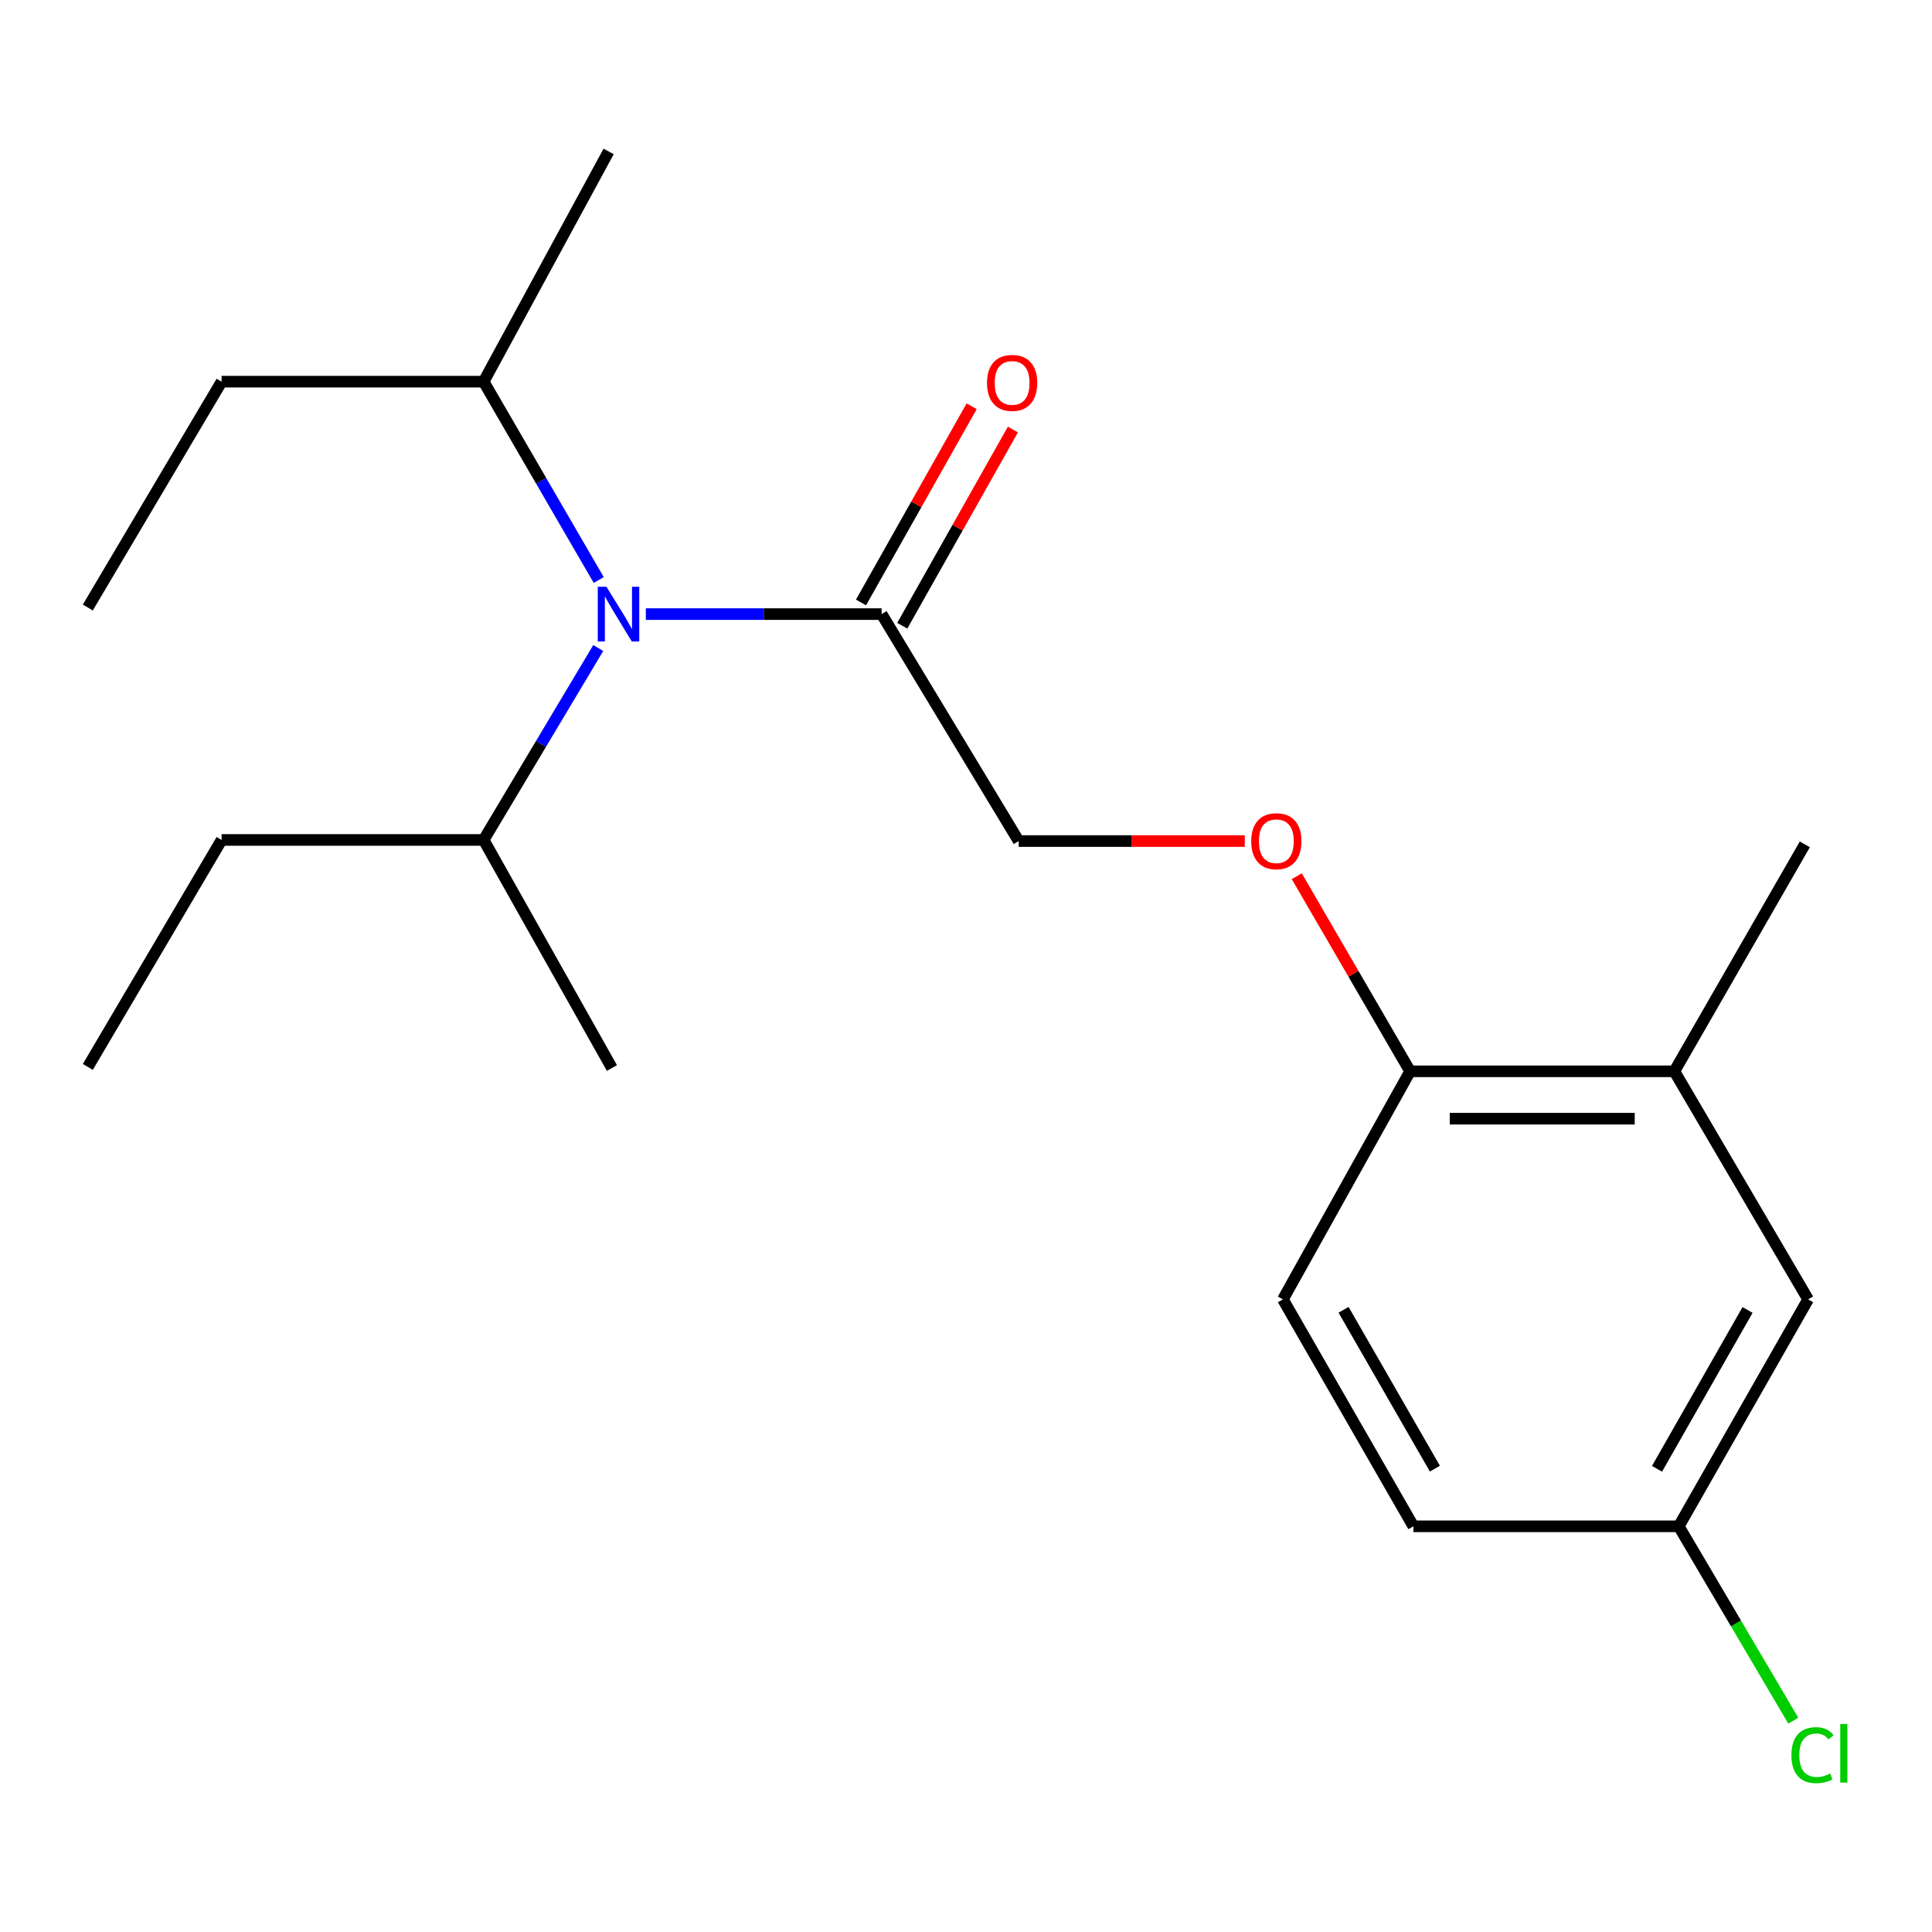 <?xml version='1.0' encoding='iso-8859-1'?>
<svg version='1.1' baseProfile='full'
              xmlns='http://www.w3.org/2000/svg'
                      xmlns:rdkit='http://www.rdkit.org/xml'
                      xmlns:xlink='http://www.w3.org/1999/xlink'
                  xml:space='preserve'
width='1000px' height='1000px' viewBox='0 0 1000 1000'>
<!-- END OF HEADER -->
<rect style='opacity:1.0;fill:#FFFFFF;stroke:none' width='1000' height='1000' x='0' y='0'> </rect>
<path class='bond-0' d='M 456.331,317.857 L 395.308,317.857' style='fill:none;fill-rule:evenodd;stroke:#000000;stroke-width:6px;stroke-linecap:butt;stroke-linejoin:miter;stroke-opacity:1' />
<path class='bond-0' d='M 395.308,317.857 L 334.285,317.857' style='fill:none;fill-rule:evenodd;stroke:#0000FF;stroke-width:6px;stroke-linecap:butt;stroke-linejoin:miter;stroke-opacity:1' />
<path class='bond-4' d='M 456.331,317.857 L 527.274,435.332' style='fill:none;fill-rule:evenodd;stroke:#000000;stroke-width:6px;stroke-linecap:butt;stroke-linejoin:miter;stroke-opacity:1' />
<path class='bond-5' d='M 467.01,323.879 L 495.647,273.103' style='fill:none;fill-rule:evenodd;stroke:#000000;stroke-width:6px;stroke-linecap:butt;stroke-linejoin:miter;stroke-opacity:1' />
<path class='bond-5' d='M 495.647,273.103 L 524.284,222.326' style='fill:none;fill-rule:evenodd;stroke:#FF0000;stroke-width:6px;stroke-linecap:butt;stroke-linejoin:miter;stroke-opacity:1' />
<path class='bond-5' d='M 445.653,311.834 L 474.29,261.058' style='fill:none;fill-rule:evenodd;stroke:#000000;stroke-width:6px;stroke-linecap:butt;stroke-linejoin:miter;stroke-opacity:1' />
<path class='bond-5' d='M 474.29,261.058 L 502.927,210.281' style='fill:none;fill-rule:evenodd;stroke:#FF0000;stroke-width:6px;stroke-linecap:butt;stroke-linejoin:miter;stroke-opacity:1' />
<path class='bond-8' d='M 309.651,335.421 L 279.989,385.09' style='fill:none;fill-rule:evenodd;stroke:#0000FF;stroke-width:6px;stroke-linecap:butt;stroke-linejoin:miter;stroke-opacity:1' />
<path class='bond-8' d='M 279.989,385.09 L 250.328,434.76' style='fill:none;fill-rule:evenodd;stroke:#000000;stroke-width:6px;stroke-linecap:butt;stroke-linejoin:miter;stroke-opacity:1' />
<path class='bond-9' d='M 309.905,300.219 L 280.116,248.884' style='fill:none;fill-rule:evenodd;stroke:#0000FF;stroke-width:6px;stroke-linecap:butt;stroke-linejoin:miter;stroke-opacity:1' />
<path class='bond-9' d='M 280.116,248.884 L 250.328,197.548' style='fill:none;fill-rule:evenodd;stroke:#000000;stroke-width:6px;stroke-linecap:butt;stroke-linejoin:miter;stroke-opacity:1' />
<path class='bond-1' d='M 866.649,554.51 L 729.872,554.51' style='fill:none;fill-rule:evenodd;stroke:#000000;stroke-width:6px;stroke-linecap:butt;stroke-linejoin:miter;stroke-opacity:1' />
<path class='bond-1' d='M 846.133,579.029 L 750.389,579.029' style='fill:none;fill-rule:evenodd;stroke:#000000;stroke-width:6px;stroke-linecap:butt;stroke-linejoin:miter;stroke-opacity:1' />
<path class='bond-6' d='M 866.649,554.51 L 935.876,672.557' style='fill:none;fill-rule:evenodd;stroke:#000000;stroke-width:6px;stroke-linecap:butt;stroke-linejoin:miter;stroke-opacity:1' />
<path class='bond-13' d='M 866.649,554.51 L 934.173,437.034' style='fill:none;fill-rule:evenodd;stroke:#000000;stroke-width:6px;stroke-linecap:butt;stroke-linejoin:miter;stroke-opacity:1' />
<path class='bond-2' d='M 729.872,554.51 L 700.541,504.023' style='fill:none;fill-rule:evenodd;stroke:#000000;stroke-width:6px;stroke-linecap:butt;stroke-linejoin:miter;stroke-opacity:1' />
<path class='bond-2' d='M 700.541,504.023 L 671.209,453.537' style='fill:none;fill-rule:evenodd;stroke:#FF0000;stroke-width:6px;stroke-linecap:butt;stroke-linejoin:miter;stroke-opacity:1' />
<path class='bond-7' d='M 729.872,554.51 L 664.038,672.557' style='fill:none;fill-rule:evenodd;stroke:#000000;stroke-width:6px;stroke-linecap:butt;stroke-linejoin:miter;stroke-opacity:1' />
<path class='bond-3' d='M 644.298,435.332 L 585.786,435.332' style='fill:none;fill-rule:evenodd;stroke:#FF0000;stroke-width:6px;stroke-linecap:butt;stroke-linejoin:miter;stroke-opacity:1' />
<path class='bond-3' d='M 585.786,435.332 L 527.274,435.332' style='fill:none;fill-rule:evenodd;stroke:#000000;stroke-width:6px;stroke-linecap:butt;stroke-linejoin:miter;stroke-opacity:1' />
<path class='bond-20' d='M 935.876,672.557 L 868.924,790.018' style='fill:none;fill-rule:evenodd;stroke:#000000;stroke-width:6px;stroke-linecap:butt;stroke-linejoin:miter;stroke-opacity:1' />
<path class='bond-20' d='M 904.531,678.034 L 857.665,760.257' style='fill:none;fill-rule:evenodd;stroke:#000000;stroke-width:6px;stroke-linecap:butt;stroke-linejoin:miter;stroke-opacity:1' />
<path class='bond-11' d='M 664.038,672.557 L 731.575,790.018' style='fill:none;fill-rule:evenodd;stroke:#000000;stroke-width:6px;stroke-linecap:butt;stroke-linejoin:miter;stroke-opacity:1' />
<path class='bond-11' d='M 695.424,677.954 L 742.701,760.177' style='fill:none;fill-rule:evenodd;stroke:#000000;stroke-width:6px;stroke-linecap:butt;stroke-linejoin:miter;stroke-opacity:1' />
<path class='bond-14' d='M 250.328,434.76 L 114.695,434.76' style='fill:none;fill-rule:evenodd;stroke:#000000;stroke-width:6px;stroke-linecap:butt;stroke-linejoin:miter;stroke-opacity:1' />
<path class='bond-17' d='M 250.328,434.76 L 316.734,552.807' style='fill:none;fill-rule:evenodd;stroke:#000000;stroke-width:6px;stroke-linecap:butt;stroke-linejoin:miter;stroke-opacity:1' />
<path class='bond-15' d='M 250.328,197.548 L 114.695,197.548' style='fill:none;fill-rule:evenodd;stroke:#000000;stroke-width:6px;stroke-linecap:butt;stroke-linejoin:miter;stroke-opacity:1' />
<path class='bond-16' d='M 250.328,197.548 L 315.032,78.384' style='fill:none;fill-rule:evenodd;stroke:#000000;stroke-width:6px;stroke-linecap:butt;stroke-linejoin:miter;stroke-opacity:1' />
<path class='bond-10' d='M 868.924,790.018 L 731.575,790.018' style='fill:none;fill-rule:evenodd;stroke:#000000;stroke-width:6px;stroke-linecap:butt;stroke-linejoin:miter;stroke-opacity:1' />
<path class='bond-12' d='M 868.924,790.018 L 898.567,840.321' style='fill:none;fill-rule:evenodd;stroke:#000000;stroke-width:6px;stroke-linecap:butt;stroke-linejoin:miter;stroke-opacity:1' />
<path class='bond-12' d='M 898.567,840.321 L 928.21,890.624' style='fill:none;fill-rule:evenodd;stroke:#00CC00;stroke-width:6px;stroke-linecap:butt;stroke-linejoin:miter;stroke-opacity:1' />
<path class='bond-19' d='M 114.695,434.76 L 45.455,552.235' style='fill:none;fill-rule:evenodd;stroke:#000000;stroke-width:6px;stroke-linecap:butt;stroke-linejoin:miter;stroke-opacity:1' />
<path class='bond-18' d='M 114.695,197.548 L 45.455,314.451' style='fill:none;fill-rule:evenodd;stroke:#000000;stroke-width:6px;stroke-linecap:butt;stroke-linejoin:miter;stroke-opacity:1' />
<path  class='atom-1' d='M 313.88 303.697
L 323.16 318.697
Q 324.08 320.177, 325.56 322.857
Q 327.04 325.537, 327.12 325.697
L 327.12 303.697
L 330.88 303.697
L 330.88 332.017
L 327 332.017
L 317.04 315.617
Q 315.88 313.697, 314.64 311.497
Q 313.44 309.297, 313.08 308.617
L 313.08 332.017
L 309.4 332.017
L 309.4 303.697
L 313.88 303.697
' fill='#0000FF'/>
<path  class='atom-4' d='M 647.632 435.412
Q 647.632 428.612, 650.992 424.812
Q 654.352 421.012, 660.632 421.012
Q 666.912 421.012, 670.272 424.812
Q 673.632 428.612, 673.632 435.412
Q 673.632 442.292, 670.232 446.212
Q 666.832 450.092, 660.632 450.092
Q 654.392 450.092, 650.992 446.212
Q 647.632 442.332, 647.632 435.412
M 660.632 446.892
Q 664.952 446.892, 667.272 444.012
Q 669.632 441.092, 669.632 435.412
Q 669.632 429.852, 667.272 427.052
Q 664.952 424.212, 660.632 424.212
Q 656.312 424.212, 653.952 427.012
Q 651.632 429.812, 651.632 435.412
Q 651.632 441.132, 653.952 444.012
Q 656.312 446.892, 660.632 446.892
' fill='#FF0000'/>
<path  class='atom-6' d='M 510.869 198.187
Q 510.869 191.387, 514.229 187.587
Q 517.589 183.787, 523.869 183.787
Q 530.149 183.787, 533.509 187.587
Q 536.869 191.387, 536.869 198.187
Q 536.869 205.067, 533.469 208.987
Q 530.069 212.867, 523.869 212.867
Q 517.629 212.867, 514.229 208.987
Q 510.869 205.107, 510.869 198.187
M 523.869 209.667
Q 528.189 209.667, 530.509 206.787
Q 532.869 203.867, 532.869 198.187
Q 532.869 192.627, 530.509 189.827
Q 528.189 186.987, 523.869 186.987
Q 519.549 186.987, 517.189 189.787
Q 514.869 192.587, 514.869 198.187
Q 514.869 203.907, 517.189 206.787
Q 519.549 209.667, 523.869 209.667
' fill='#FF0000'/>
<path  class='atom-13' d='M 927.231 908.473
Q 927.231 901.433, 930.511 897.753
Q 933.831 894.033, 940.111 894.033
Q 945.951 894.033, 949.071 898.153
L 946.431 900.313
Q 944.151 897.313, 940.111 897.313
Q 935.831 897.313, 933.551 900.193
Q 931.311 903.033, 931.311 908.473
Q 931.311 914.073, 933.631 916.953
Q 935.991 919.833, 940.551 919.833
Q 943.671 919.833, 947.311 917.953
L 948.431 920.953
Q 946.951 921.913, 944.711 922.473
Q 942.471 923.033, 939.991 923.033
Q 933.831 923.033, 930.511 919.273
Q 927.231 915.513, 927.231 908.473
' fill='#00CC00'/>
<path  class='atom-13' d='M 952.511 892.313
L 956.191 892.313
L 956.191 922.673
L 952.511 922.673
L 952.511 892.313
' fill='#00CC00'/>
</svg>
